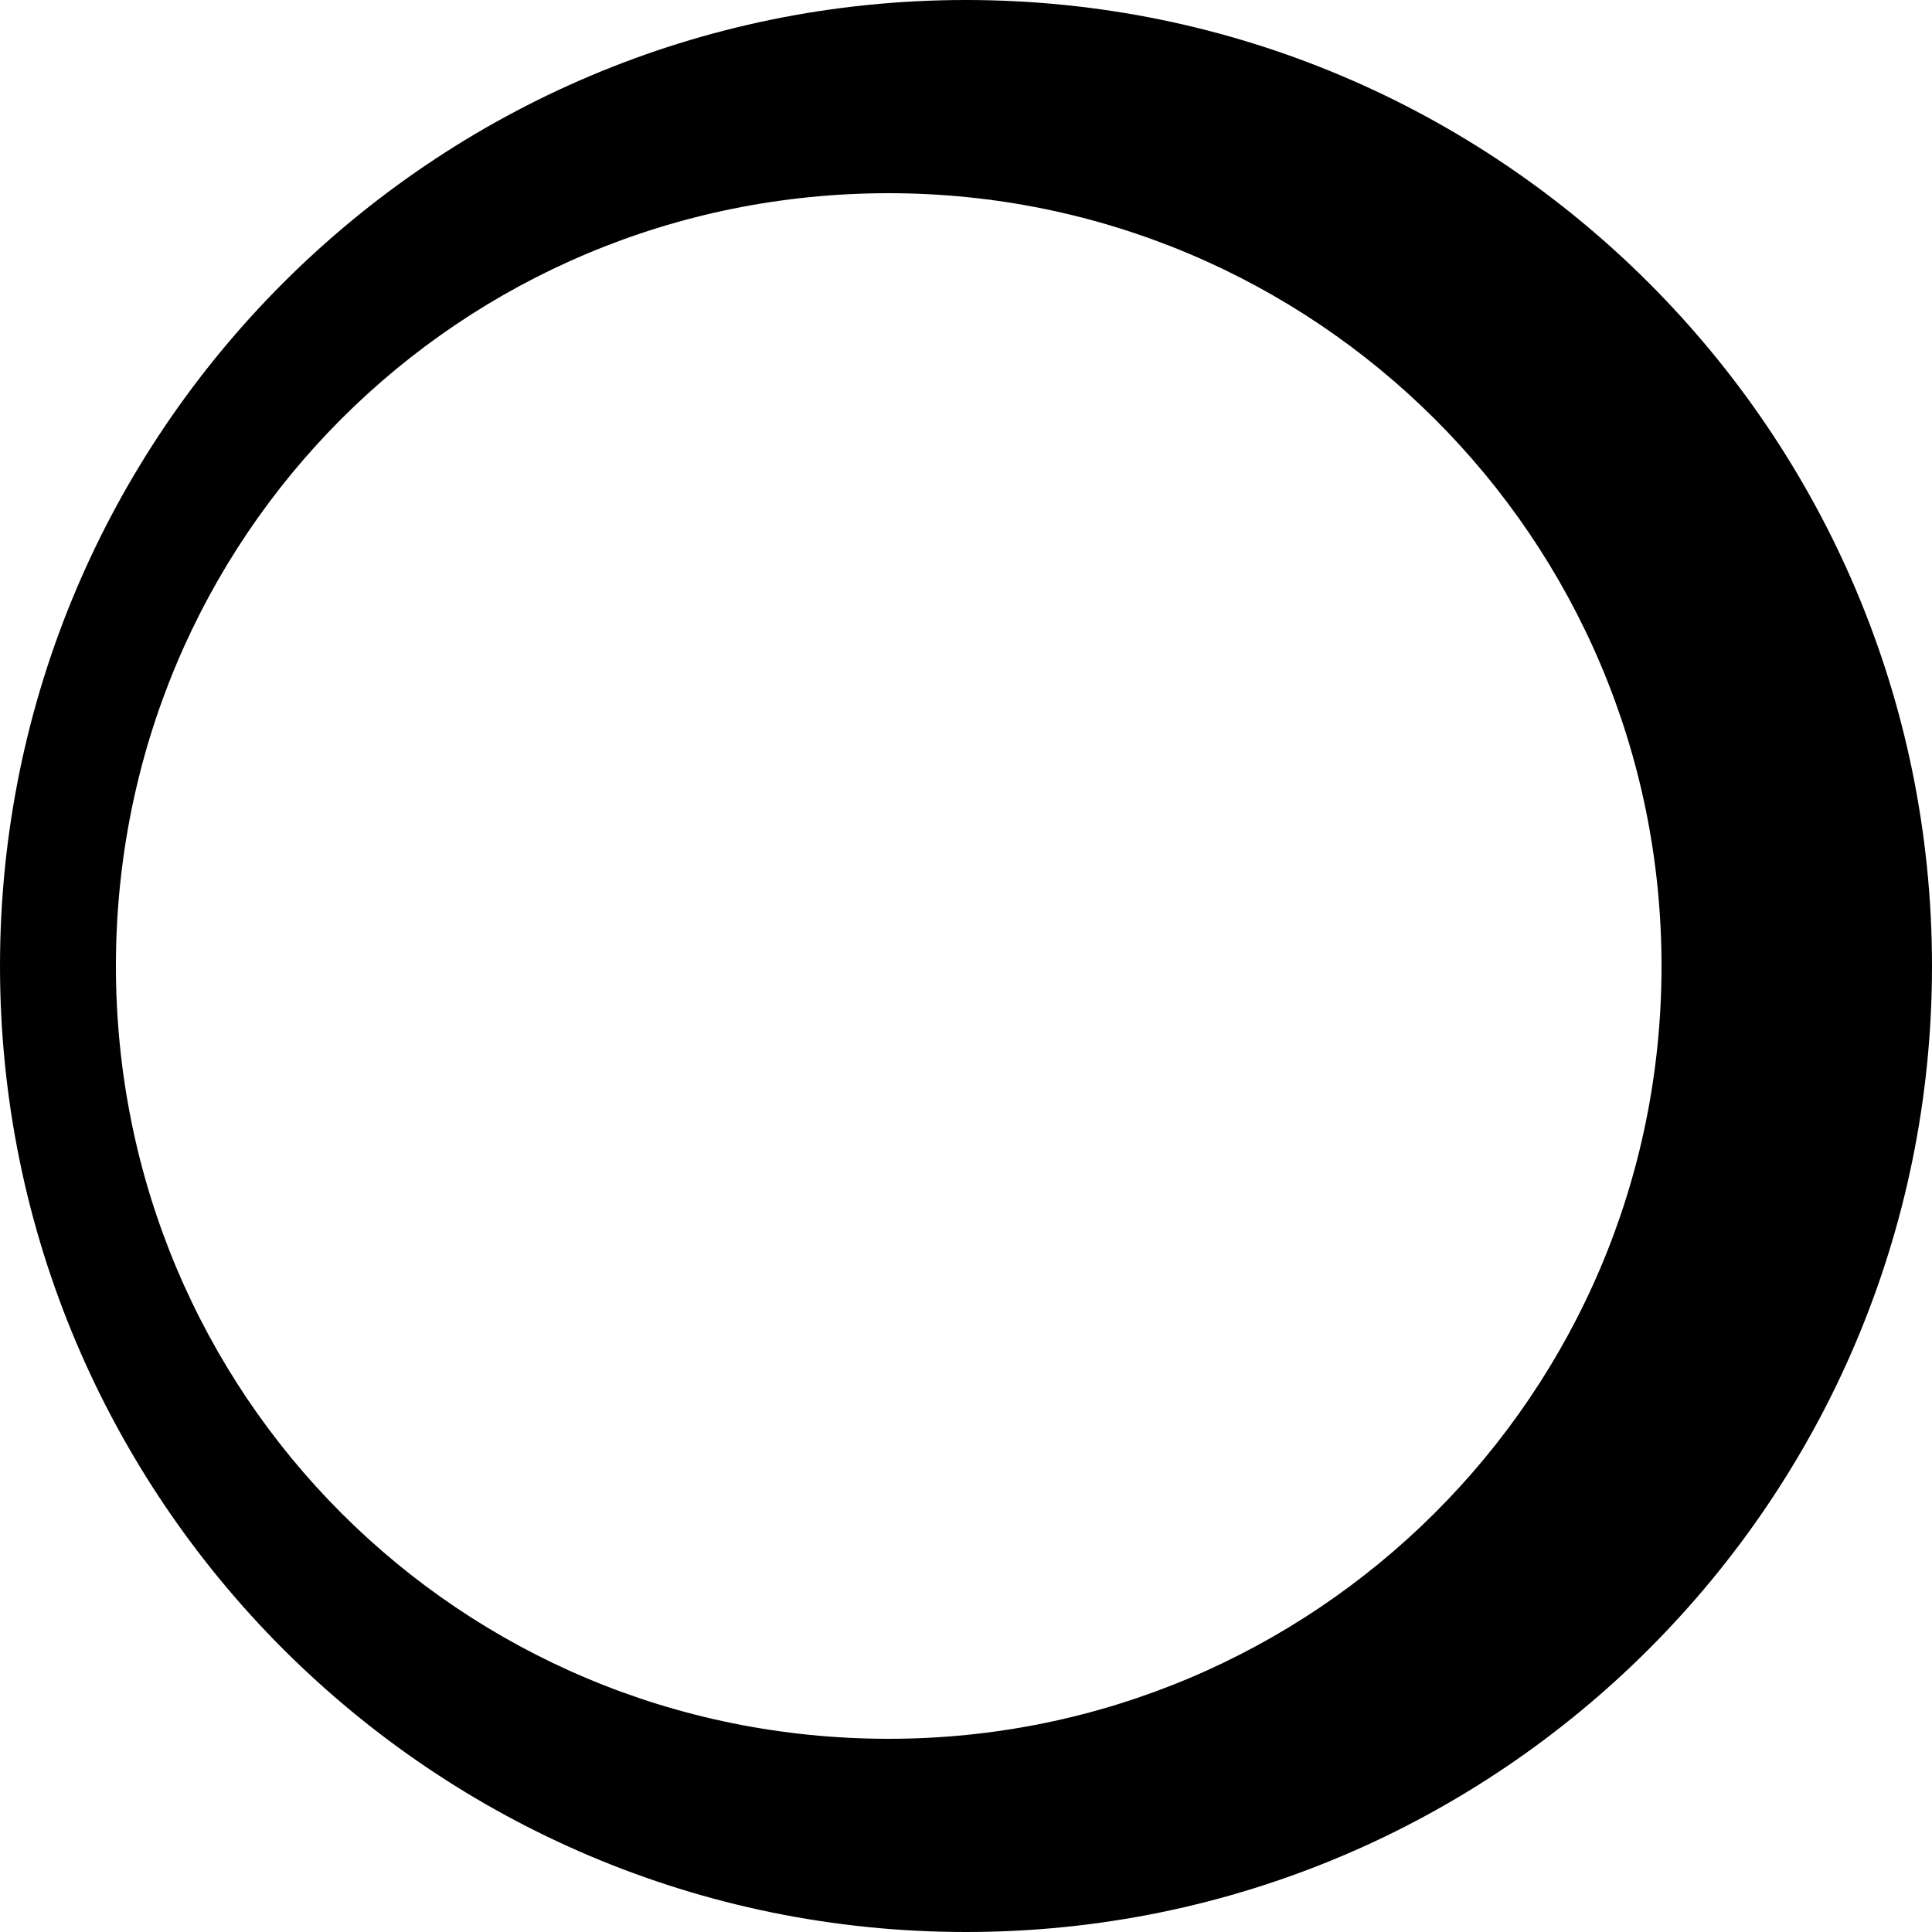 <svg viewBox="0 0 2000 2000" xmlns="http://www.w3.org/2000/svg">
  <path d="M1000 0C448 0 0 448 0 1000s448 1000 1000 1000 1000-448 1000-1000S1552 0 1000 0zm-80 1800c-444 0-800-356-800-800s356-800 800-800c440 0 800 356 800 800s-360 800-800 800z" fill="#000" fill-rule="nonzero"/>
</svg>
